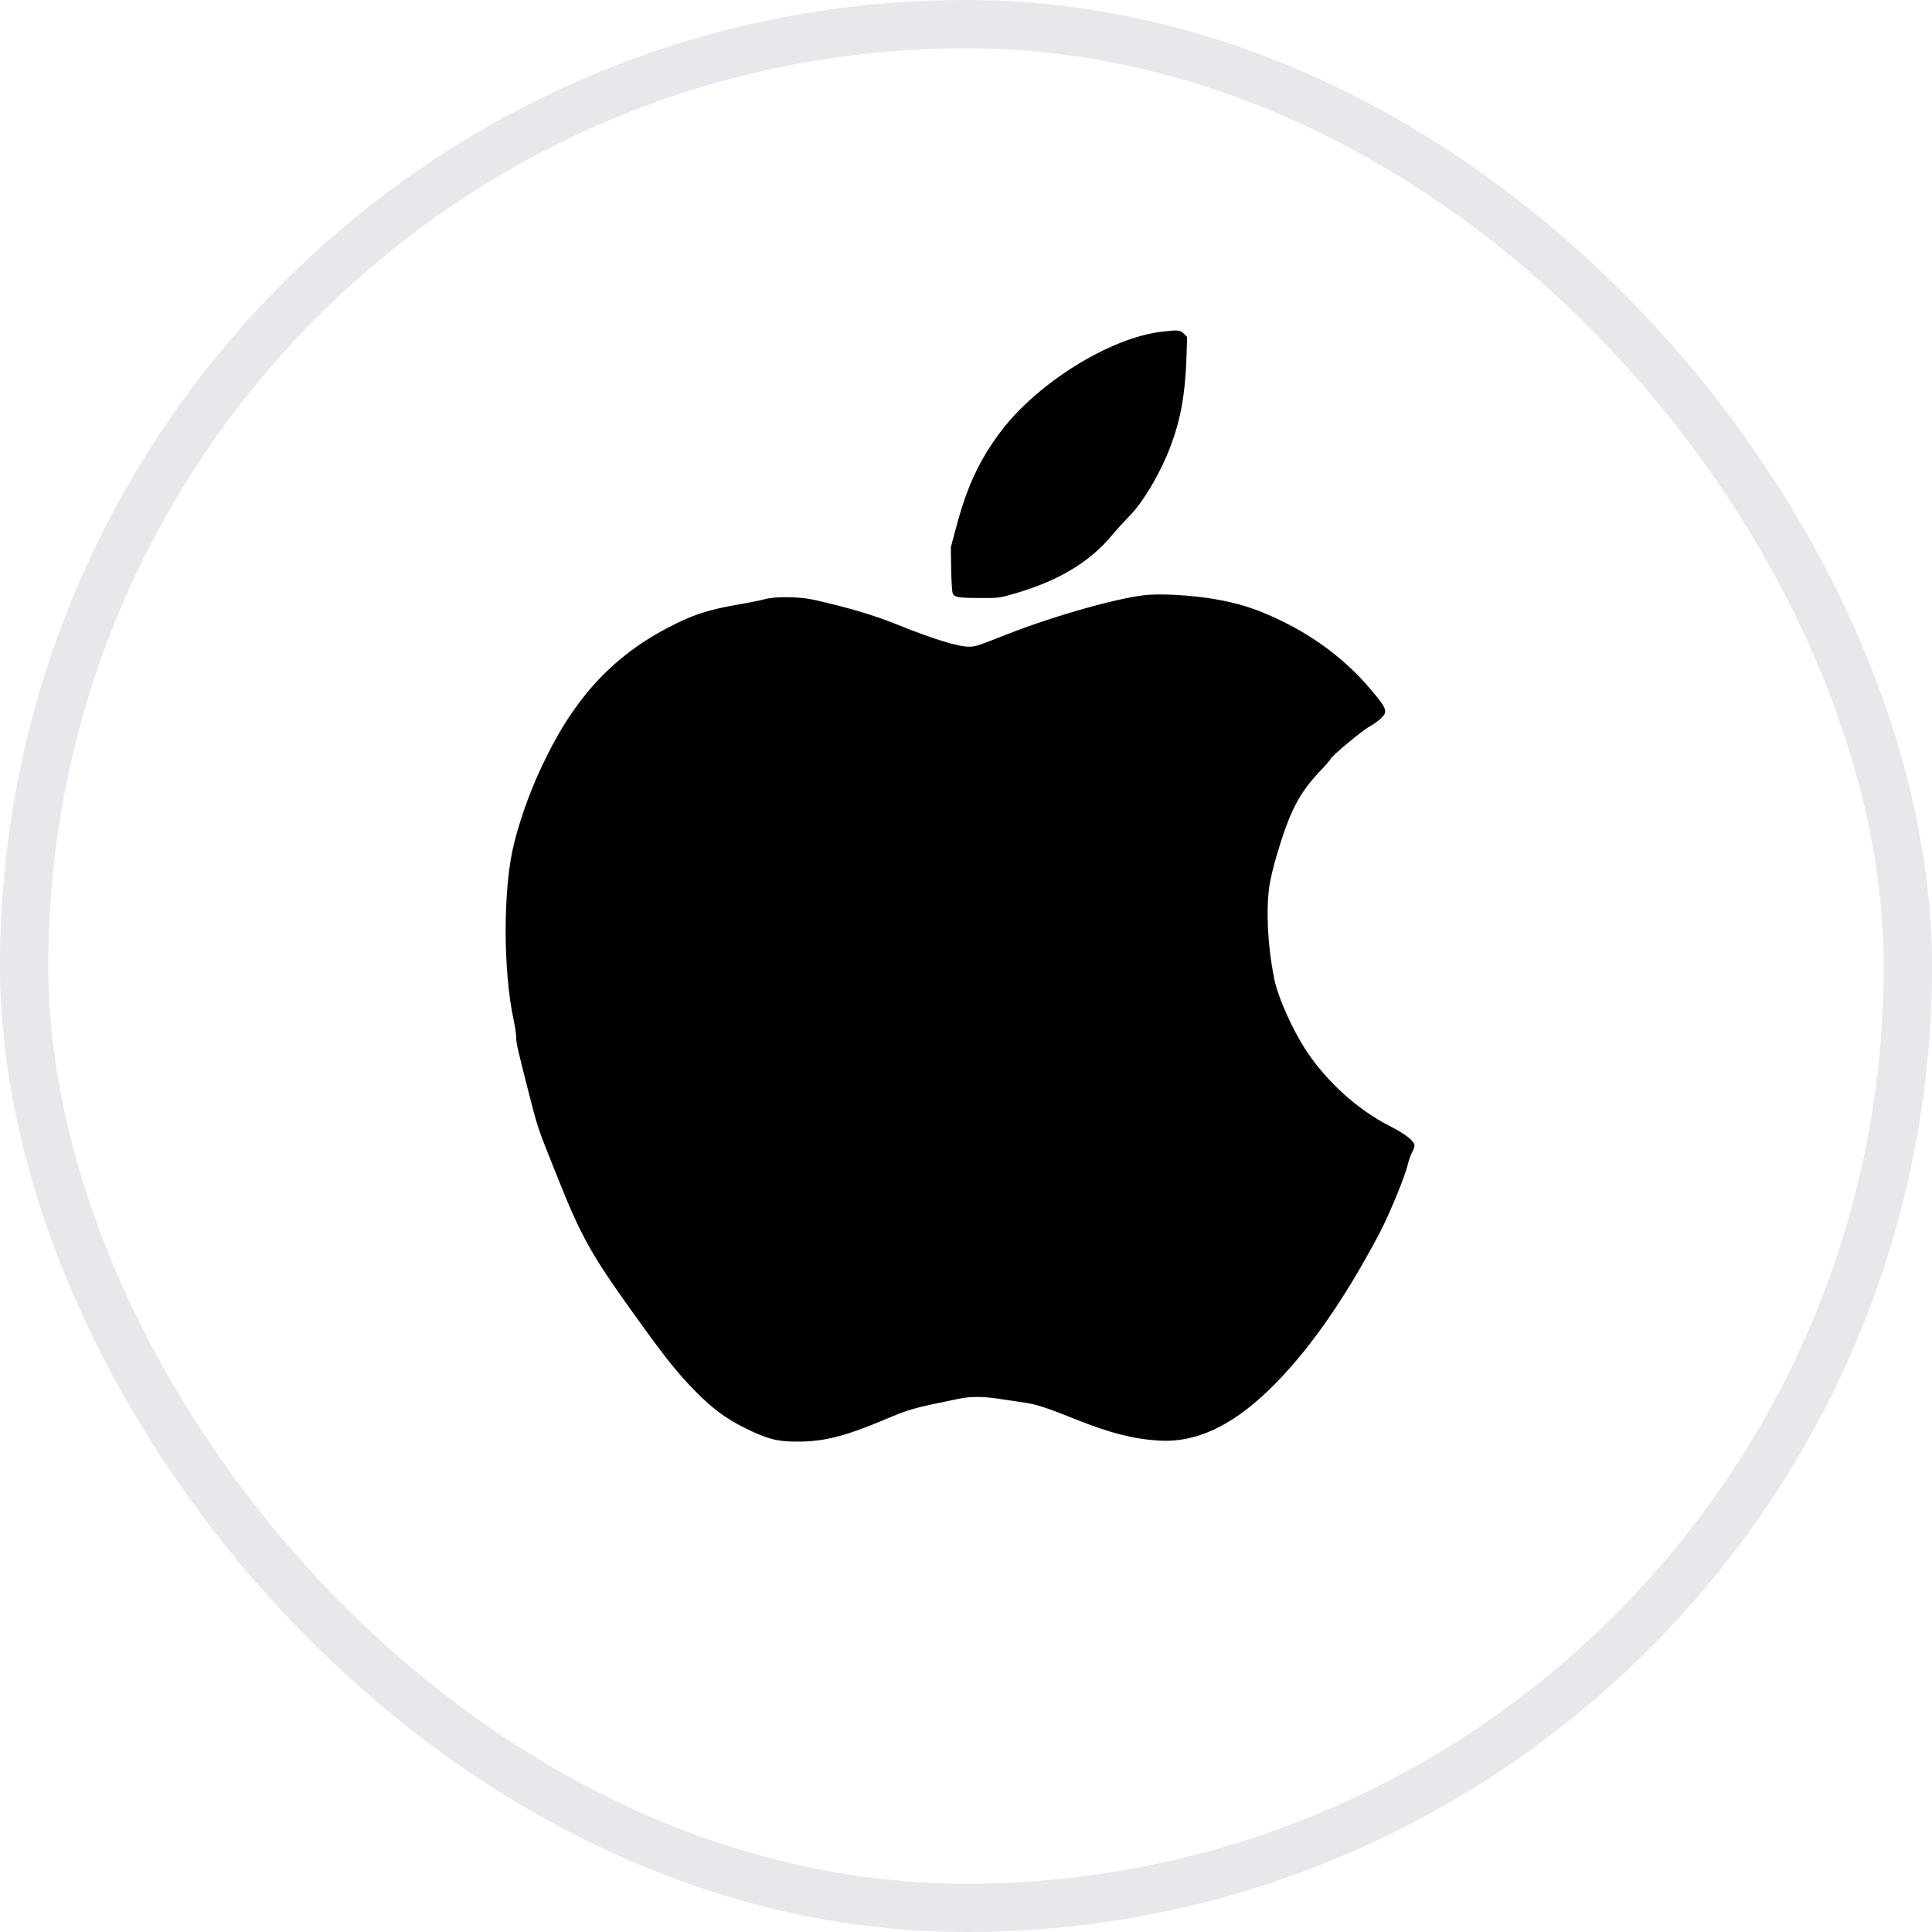 <svg width="40" height="40" viewBox="0 0 40 40" fill="none" xmlns="http://www.w3.org/2000/svg">
<path d="M24.052 6.868C22.979 6.992 21.462 7.937 20.709 8.949C20.274 9.528 20.018 10.082 19.797 10.914L19.686 11.33L19.692 11.773C19.697 12.015 19.71 12.242 19.723 12.278C19.758 12.366 19.823 12.379 20.287 12.381C20.672 12.384 20.695 12.381 21.025 12.284C21.905 12.028 22.55 11.644 23.008 11.098C23.119 10.964 23.285 10.785 23.372 10.695C23.662 10.411 24.033 9.779 24.238 9.231C24.444 8.68 24.536 8.169 24.563 7.442L24.578 6.976L24.51 6.907C24.433 6.831 24.391 6.828 24.052 6.868Z" fill="black"/>
<path d="M23.806 12.313C23.285 12.339 21.881 12.729 20.872 13.124C20.26 13.364 20.26 13.364 20.139 13.385C19.928 13.419 19.412 13.269 18.524 12.911C18.053 12.724 17.568 12.582 16.852 12.418C16.551 12.352 16.053 12.345 15.837 12.405C15.751 12.429 15.477 12.484 15.229 12.526C14.697 12.621 14.396 12.713 13.996 12.911C12.787 13.501 11.962 14.349 11.309 15.677C11.019 16.262 10.806 16.833 10.648 17.442C10.414 18.345 10.408 20.079 10.637 21.13C10.664 21.259 10.687 21.412 10.687 21.472C10.687 21.599 10.711 21.694 10.932 22.566C11.138 23.372 11.117 23.306 11.509 24.291C12.06 25.674 12.234 25.98 13.359 27.531C13.82 28.166 14.054 28.456 14.394 28.801C14.749 29.164 15.037 29.375 15.442 29.575C15.901 29.799 16.101 29.849 16.522 29.847C17.062 29.847 17.497 29.736 18.324 29.388C18.846 29.17 18.88 29.159 19.828 28.964C20.113 28.904 20.376 28.909 20.777 28.975C20.914 28.996 21.119 29.027 21.23 29.043C21.454 29.075 21.68 29.148 22.265 29.383C22.971 29.668 23.469 29.794 23.991 29.826C24.749 29.873 25.482 29.536 26.264 28.785C27.062 28.013 27.808 26.957 28.561 25.532C28.764 25.147 29.088 24.359 29.143 24.122C29.167 24.027 29.206 23.909 29.235 23.861C29.262 23.814 29.285 23.748 29.285 23.719C29.285 23.624 29.093 23.474 28.753 23.303C28.113 22.974 27.484 22.41 27.059 21.775C26.756 21.319 26.451 20.637 26.375 20.234C26.245 19.57 26.209 18.843 26.282 18.337C26.301 18.206 26.367 17.929 26.43 17.718C26.701 16.804 26.888 16.438 27.312 15.985C27.441 15.851 27.547 15.727 27.547 15.716C27.547 15.672 28.192 15.132 28.35 15.045C28.437 14.995 28.548 14.918 28.595 14.871C28.74 14.729 28.719 14.673 28.355 14.246C27.868 13.675 27.254 13.206 26.533 12.855C26.082 12.637 25.771 12.529 25.337 12.439C24.891 12.345 24.228 12.289 23.806 12.313Z" fill="black"/>
<rect x="0.5" y="0.5" width="39" height="39" rx="19.5" stroke="#E6E8EC"/>
</svg>
